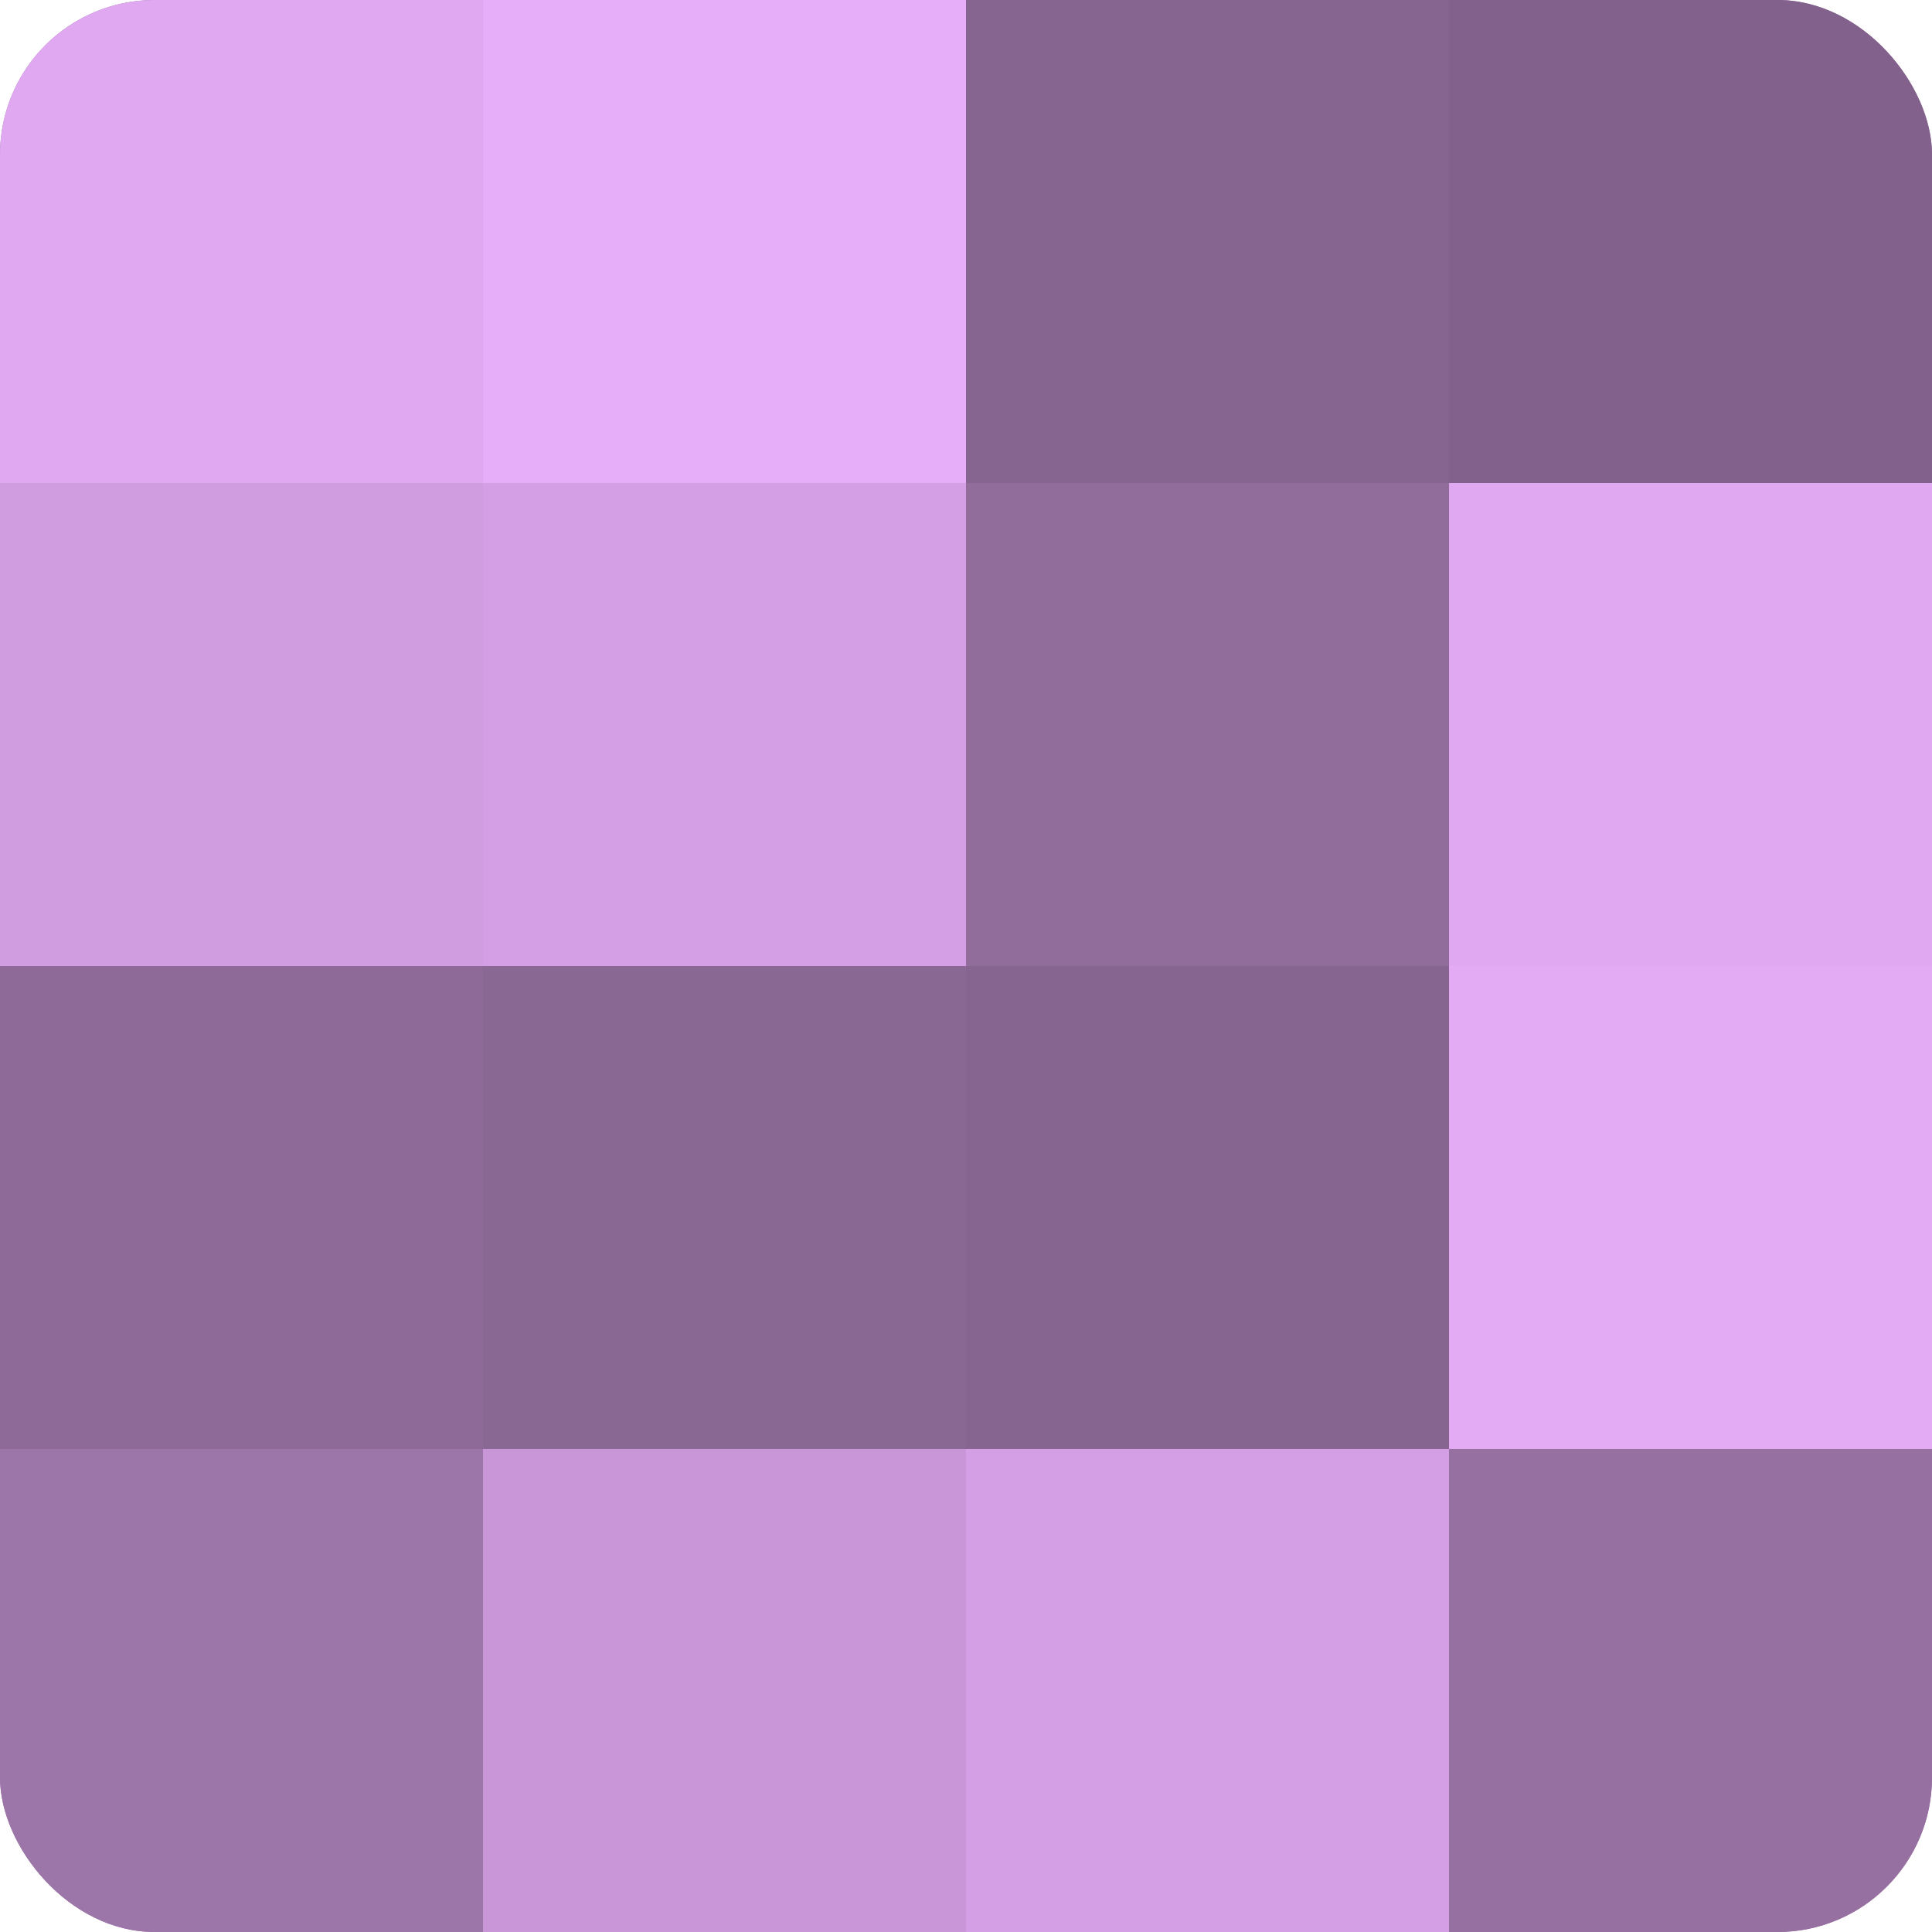 <?xml version="1.0" encoding="UTF-8"?>
<svg xmlns="http://www.w3.org/2000/svg" width="60" height="60" viewBox="0 0 100 100" preserveAspectRatio="xMidYMid meet"><defs><clipPath id="c" width="100" height="100"><rect width="100" height="100" rx="8" ry="8"/></clipPath></defs><g clip-path="url(#c)"><rect width="100" height="100" fill="#9570a0"/><rect width="25" height="25" fill="#dfa8f0"/><rect y="25" width="25" height="25" fill="#d09de0"/><rect y="50" width="25" height="25" fill="#8d6a98"/><rect y="75" width="25" height="25" fill="#9c76a8"/><rect x="25" width="25" height="25" fill="#e6adf8"/><rect x="25" y="25" width="25" height="25" fill="#d49fe4"/><rect x="25" y="50" width="25" height="25" fill="#8a6894"/><rect x="25" y="75" width="25" height="25" fill="#c997d8"/><rect x="50" width="25" height="25" fill="#866590"/><rect x="50" y="25" width="25" height="25" fill="#916d9c"/><rect x="50" y="50" width="25" height="25" fill="#866590"/><rect x="50" y="75" width="25" height="25" fill="#d49fe4"/><rect x="75" width="25" height="25" fill="#82628c"/><rect x="75" y="25" width="25" height="25" fill="#dfa8f0"/><rect x="75" y="50" width="25" height="25" fill="#e3abf4"/><rect x="75" y="75" width="25" height="25" fill="#9570a0"/></g></svg>
